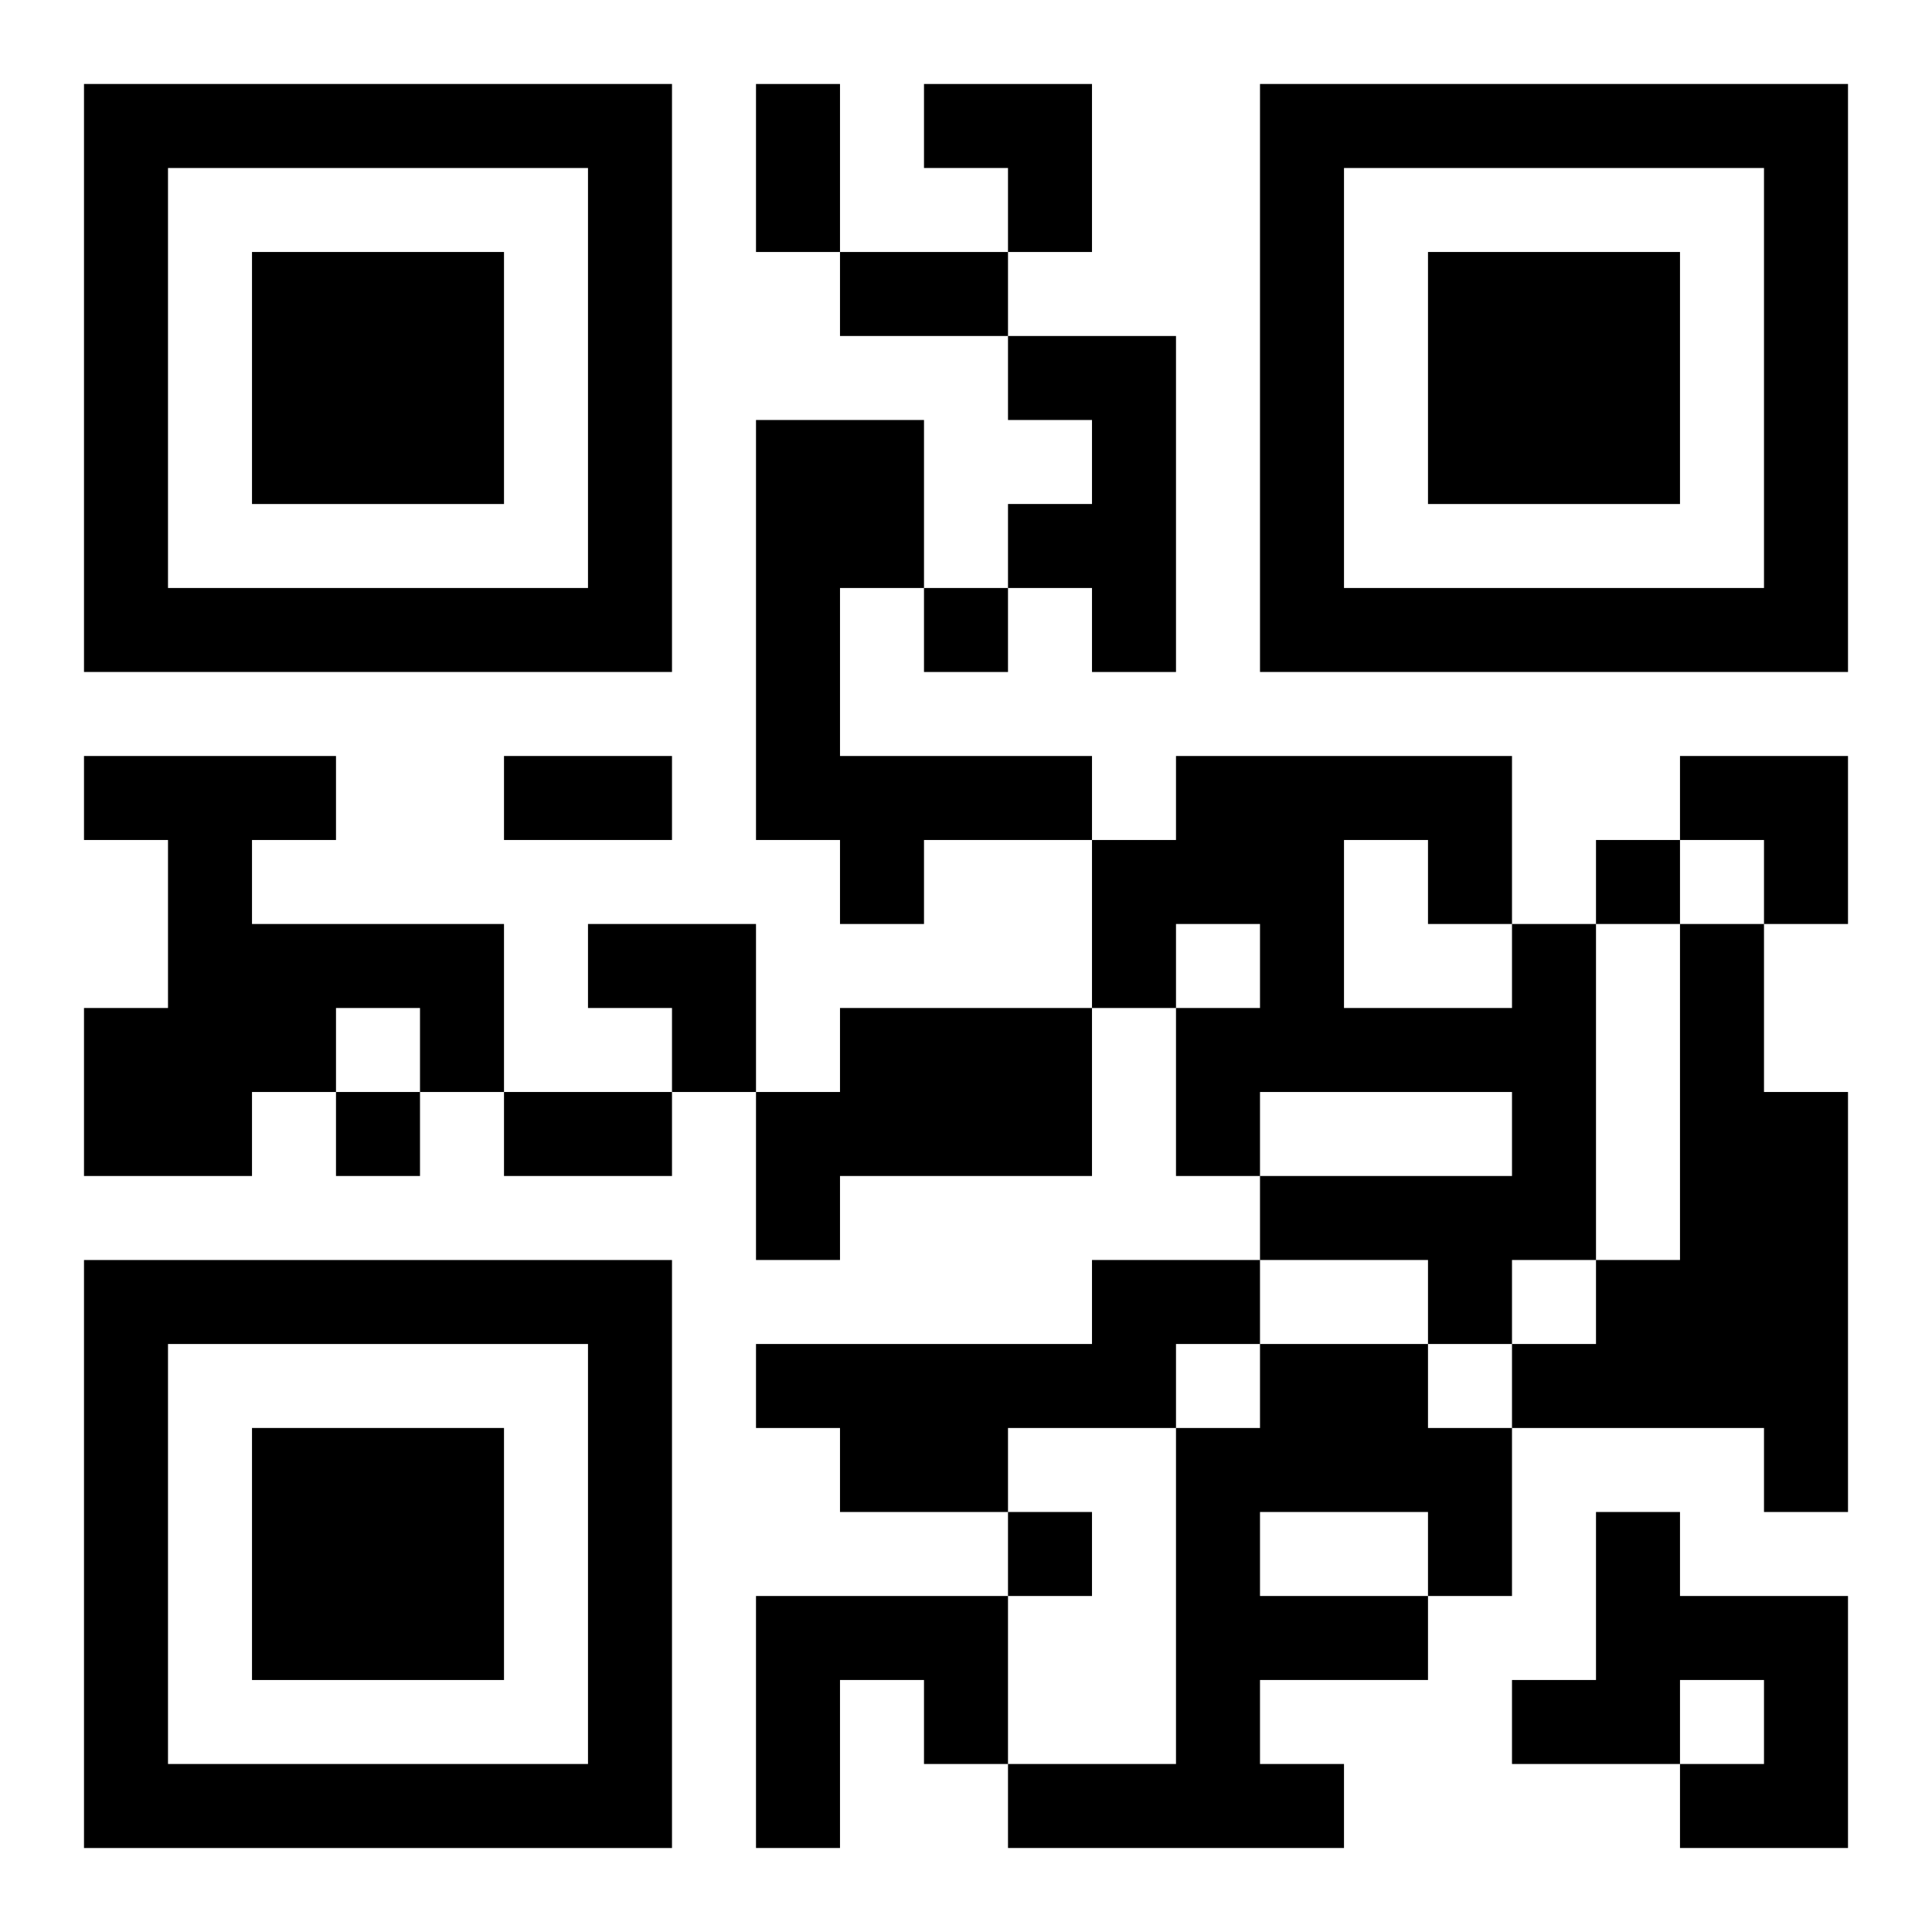<?xml version="1.0" encoding="UTF-8"?>
<svg width="250" height="250" baseProfile="full" version="1.1" viewBox="-1 -1 23 23" xmlns="http://www.w3.org/2000/svg" xmlns:xlink="http://www.w3.org/1999/xlink"><symbol id="a"><path d="m0 7v7h7v-7h-7zm1 1h5v5h-5v-5zm1 1v3h3v-3h-3z"/></symbol><use y="-7" xlink:href="#a"/><use y="7" xlink:href="#a"/><use x="14" y="-7" xlink:href="#a"/><path d="m11 3h2v4h-1v-1h-1v-1h1v-1h-1v-1m-3 1h2v2h-1v2h3v1h-2v1h-1v-1h-1v-5m-8 4h3v1h-1v1h3v2h-1v-1h-1v1h-1v1h-2v-2h1v-2h-1v-1m17 2h1v4h-1v1h-1v-1h-2v-1h3v-1h-3v1h-1v-2h1v-1h-1v1h-1v-2h1v-1h4v2m-2-1v2h2v-1h-1v-1h-1m4 1h1v2h1v5h-1v-1h-3v-1h1v-1h1v-4m-10 1h3v2h-3v1h-1v-2h1v-1m3 3h2v1h-1v1h-2v1h-2v-1h-1v-1h4v-1m2 1h2v1h1v2h-1v1h-2v1h1v1h-4v-1h2v-4h1v-1m0 2v1h2v-1h-2m4 0h1v1h2v3h-2v-1h1v-1h-1v1h-2v-1h1v-2m-10 1h3v2h-1v-1h-1v2h-1v-3m2-12v1h1v-1h-1m8 3v1h1v-1h-1m-15 3v1h1v-1h-1m8 5v1h1v-1h-1m-3-17h1v2h-1v-2m1 2h2v1h-2v-1m-4 6h2v1h-2v-1m0 4h2v1h-2v-1m5-12h2v2h-1v-1h-1zm9 8h2v2h-1v-1h-1zm-13 2h2v2h-1v-1h-1z"/></svg>
